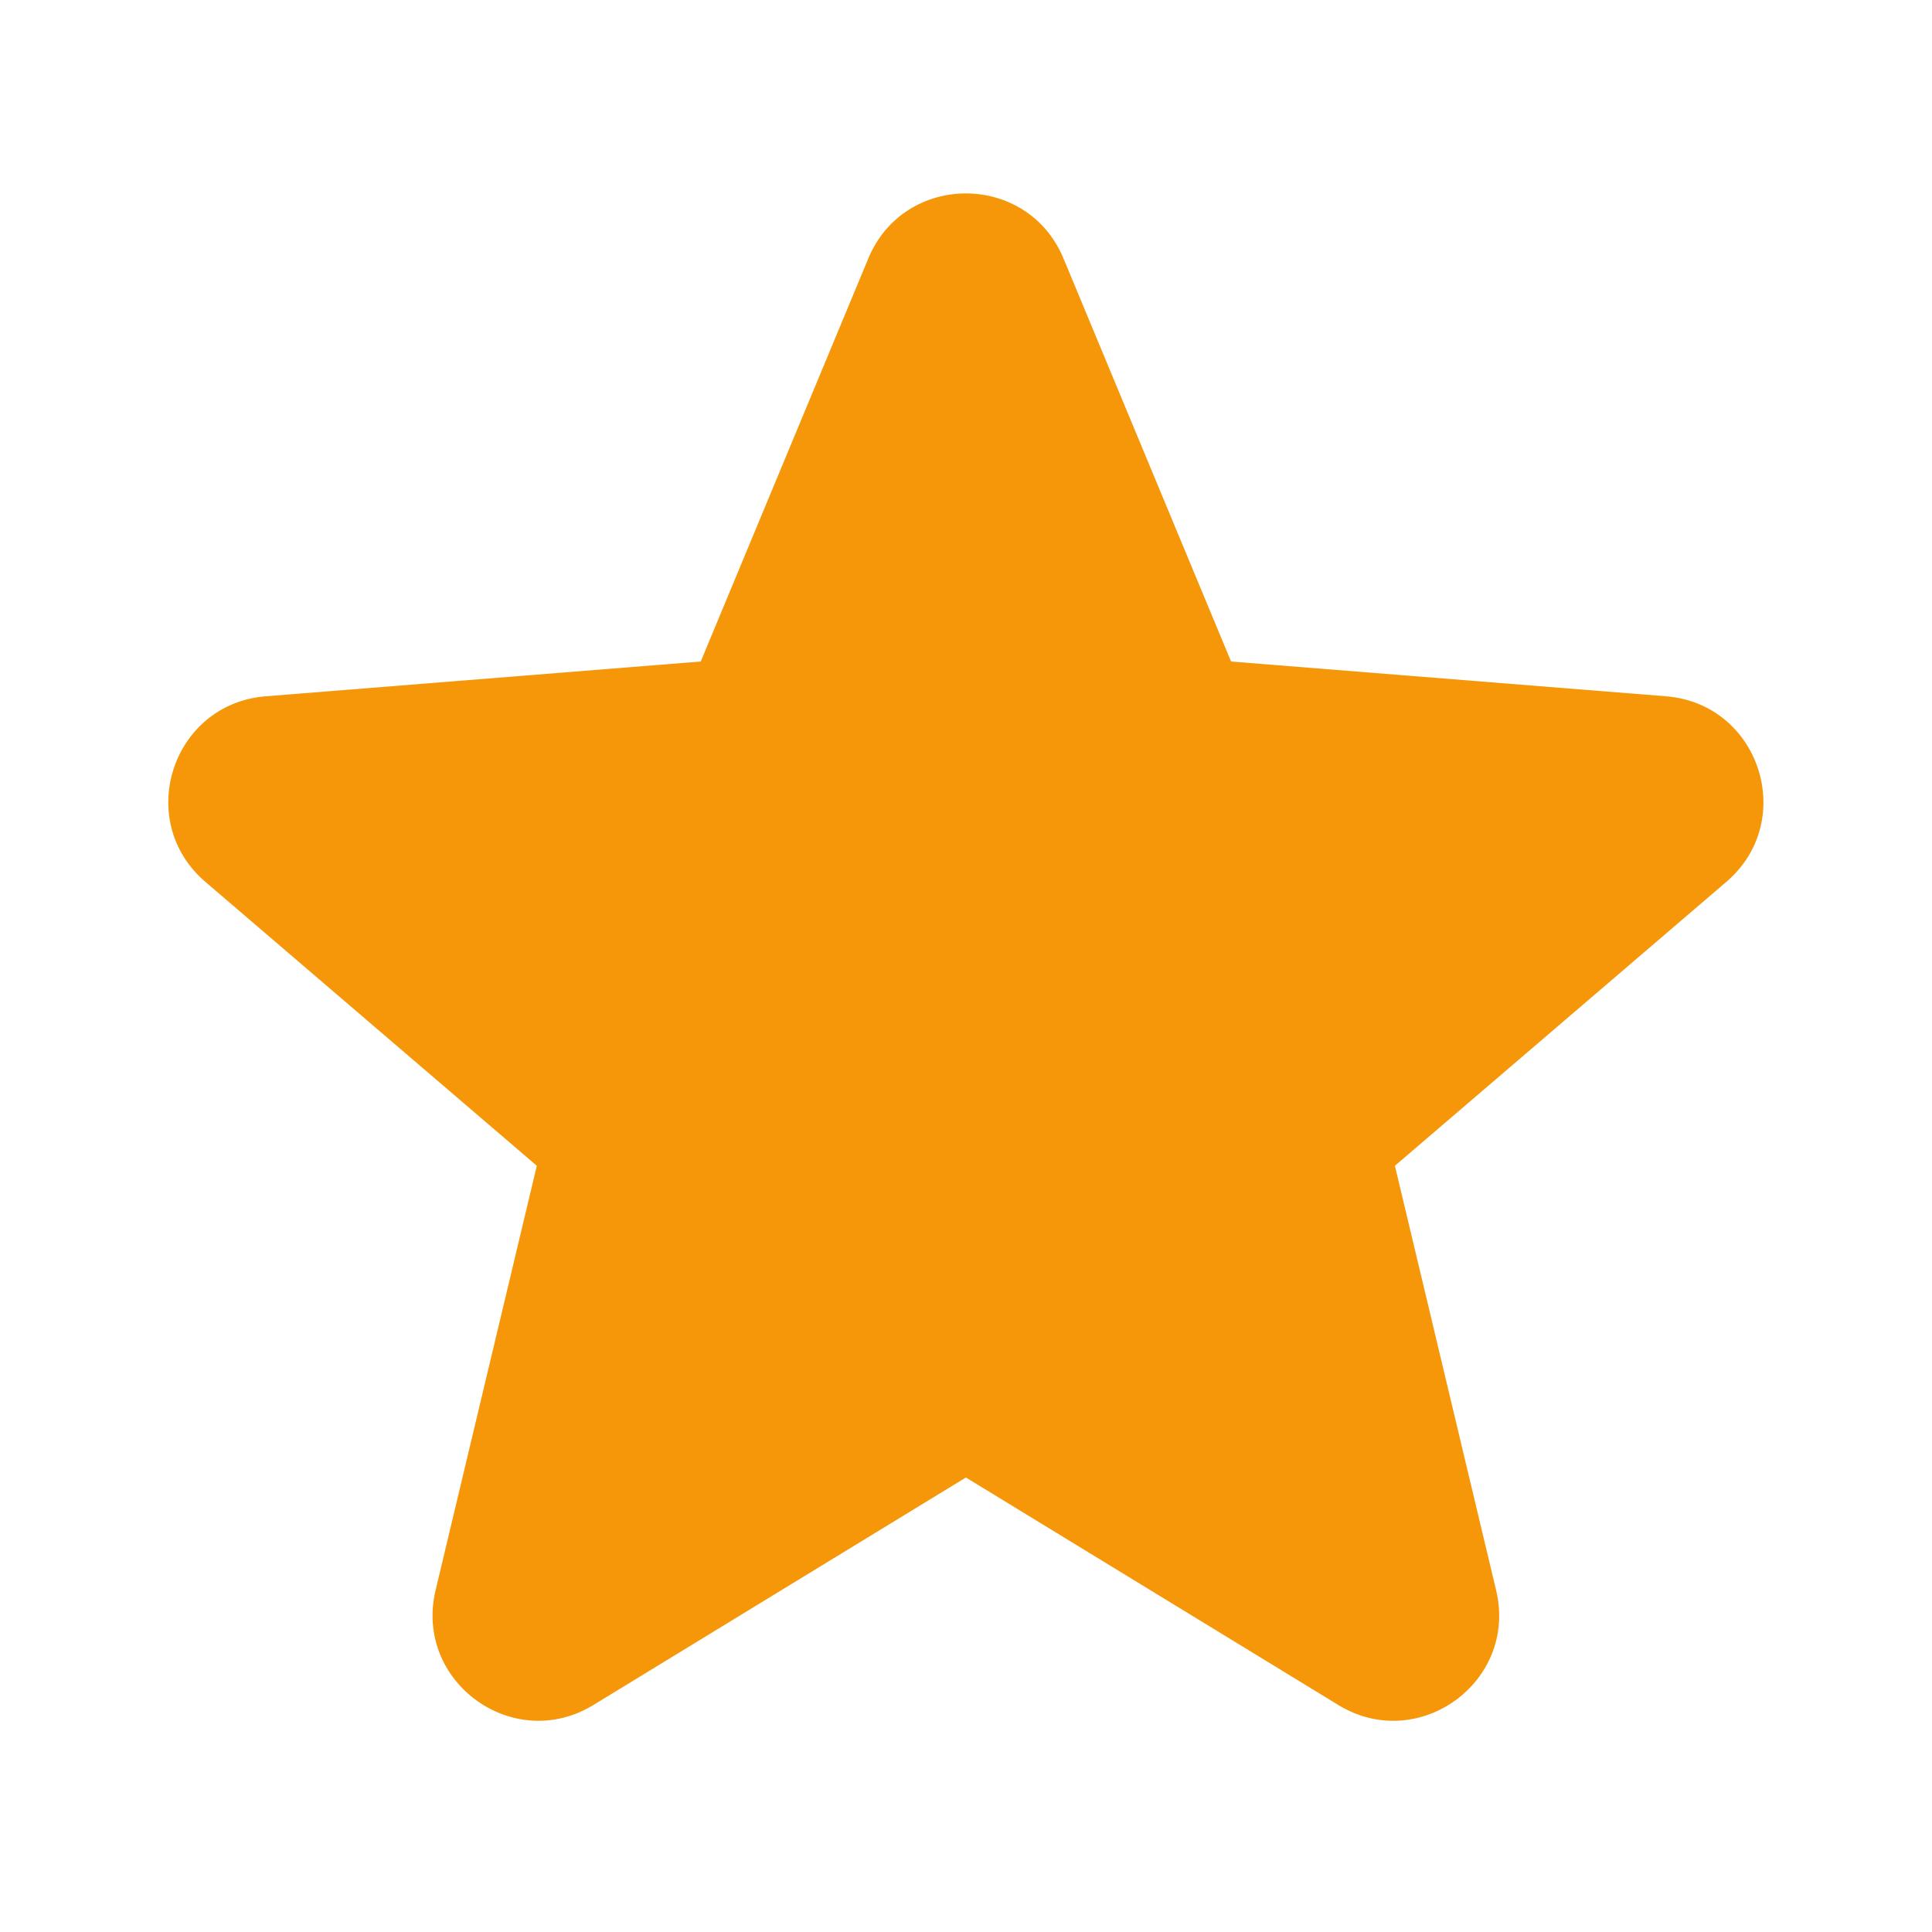 <svg width="20" height="20" viewBox="0 0 20 20" fill="none" xmlns="http://www.w3.org/2000/svg">
<path fill-rule="evenodd" clip-rule="evenodd" d="M8.989 2.675C9.362 1.778 10.635 1.778 11.009 2.675L12.744 6.848L17.247 7.208C18.217 7.286 18.61 8.496 17.871 9.129L14.44 12.068L15.488 16.463C15.714 17.409 14.684 18.157 13.854 17.65L9.999 15.295L6.143 17.65C5.313 18.157 4.284 17.408 4.509 16.463L5.557 12.068L2.126 9.129C1.387 8.496 1.78 7.286 2.75 7.208L7.254 6.848L8.989 2.675Z" fill="#F69709"/>
</svg>
